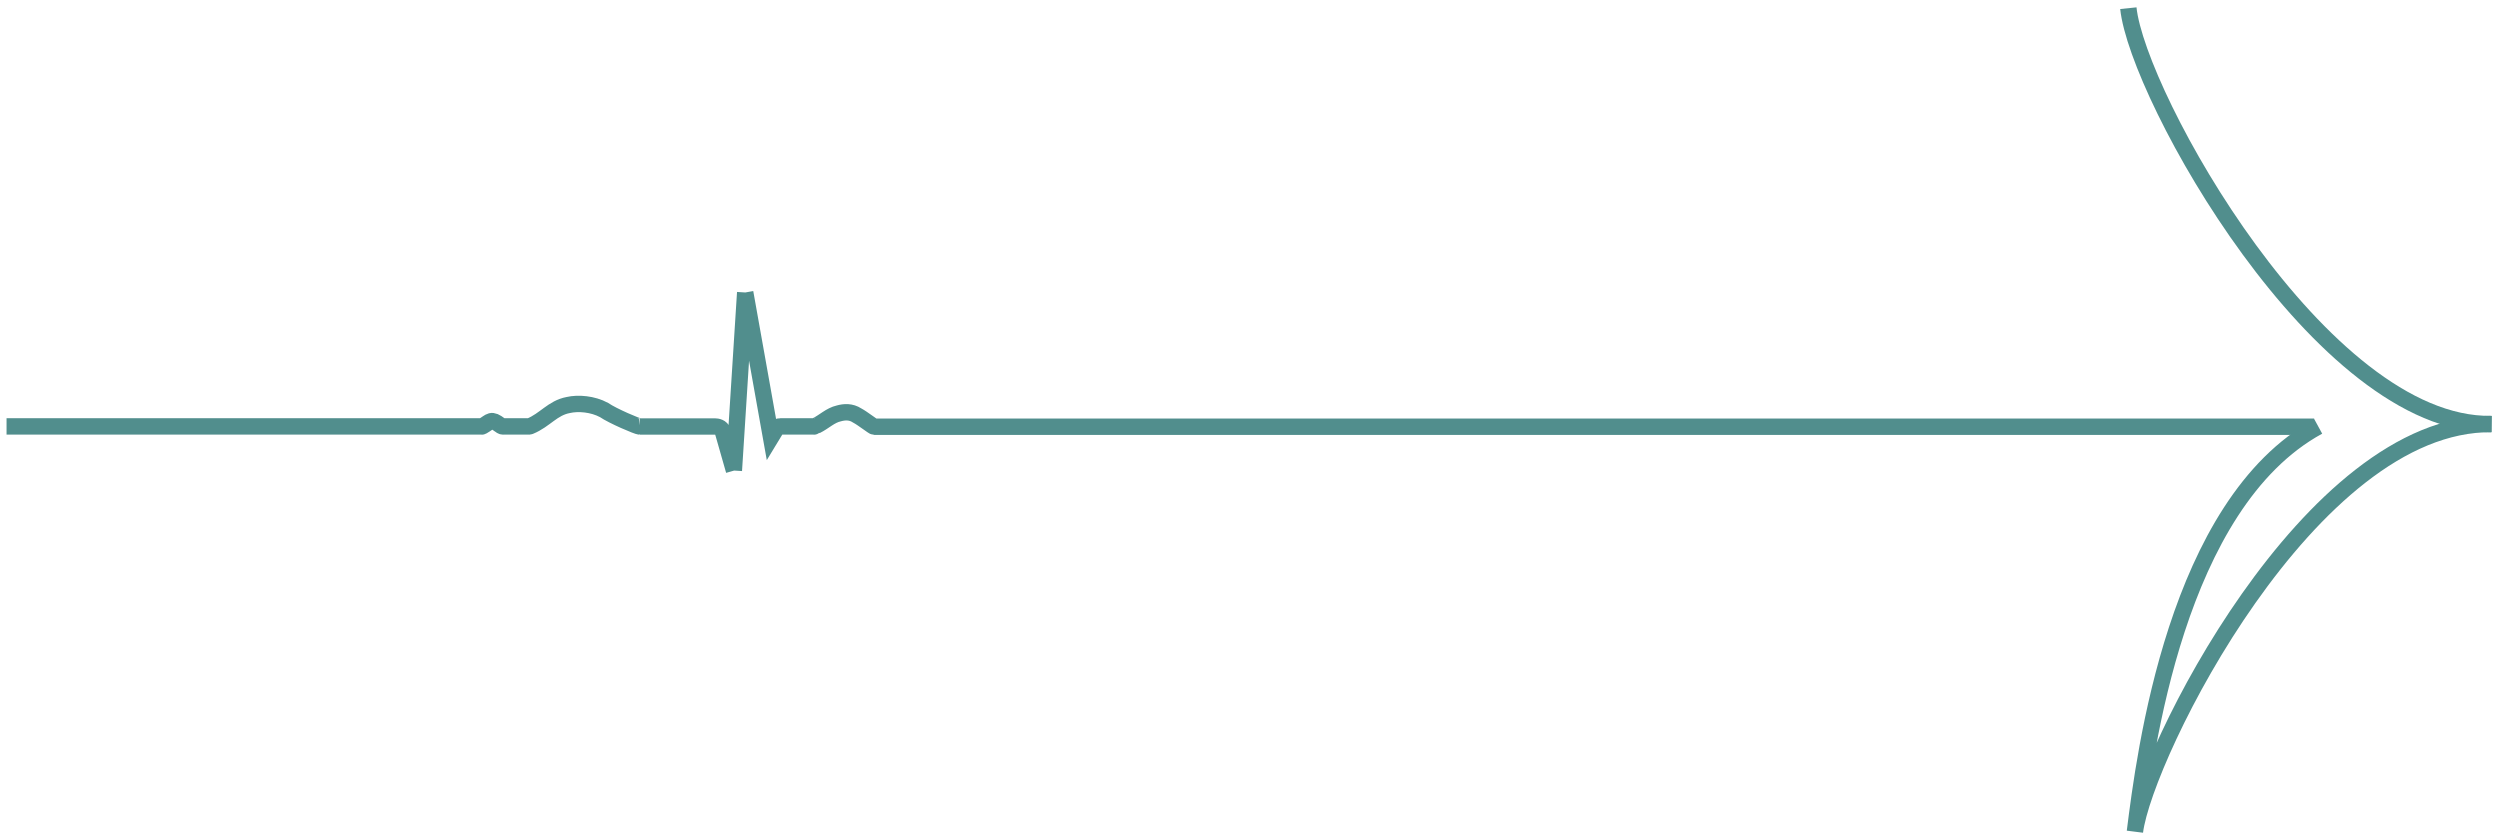 <svg width="1527" height="513" viewBox="0 0 1527 513" fill="none" xmlns="http://www.w3.org/2000/svg">
<g filter="url(#filter0_d_148_520)">
<path d="M476.512 256.503C475.17 256.503 474.846 256.841 474.476 257.317L470.951 263.129L455.162 174.649M441.419 259.401C440.652 256.917 437.967 256.503 436.625 256.503H390.707M390.793 256.503C389.642 256.641 374.109 250.015 368.931 246.426C362.028 242.699 353.161 241.988 347.07 243.389C337.466 245.223 332.97 252.538 323.674 256.365C323.547 256.411 323.253 256.503 323.099 256.503M497.223 256.503C497.376 256.503 498.31 256.134 498.374 256.088C503.499 253.562 507.074 249.703 512.372 248.496C515.733 247.573 519.678 247.265 523.495 249.739C527.138 251.671 533.275 256.641 534.042 256.641L1413.5 256.641M4 256.446H294.334M307.374 256.446H323.099M476.512 256.446H497.223M448.327 283.449L441.419 259.263M448.244 283.412L455.165 174.637M294.334 256.503C294.383 256.503 294.528 256.475 294.718 256.365C299.938 253.367 299.704 251.395 305.457 255.675C305.457 255.675 306.415 256.503 307.374 256.503" stroke="#518E8D" stroke-width="10"/>
<path d="M1300 1C1305.5 54.422 1417.83 256.457 1521.5 255" stroke="#518E8D" stroke-width="10"/>
<path d="M1416 256.5C1329.04 303.923 1309.9 457.19 1304 504C1309.9 457.19 1410.74 253.729 1522 255.006" stroke="#518E8D" stroke-width="10"/>
</g>
<defs>
<filter id="filter0_d_148_520" x="0" y="0.488" width="1526.06" height="512.137" filterUnits="userSpaceOnUse" color-interpolation-filters="sRGB">
<feFlood flood-opacity="0" result="BackgroundImageFix"/>
<feColorMatrix in="SourceAlpha" type="matrix" values="0 0 0 0 0 0 0 0 0 0 0 0 0 0 0 0 0 0 127 0" result="hardAlpha"/>
<feOffset dy="4"/>
<feGaussianBlur stdDeviation="2"/>
<feComposite in2="hardAlpha" operator="out"/>
<feColorMatrix type="matrix" values="0 0 0 0 0 0 0 0 0 0 0 0 0 0 0 0 0 0 0.25 0"/>
<feBlend mode="normal" in2="BackgroundImageFix" result="effect1_dropShadow_148_520"/>
<feBlend mode="normal" in="SourceGraphic" in2="effect1_dropShadow_148_520" result="shape"/>
</filter>
</defs>
</svg>
